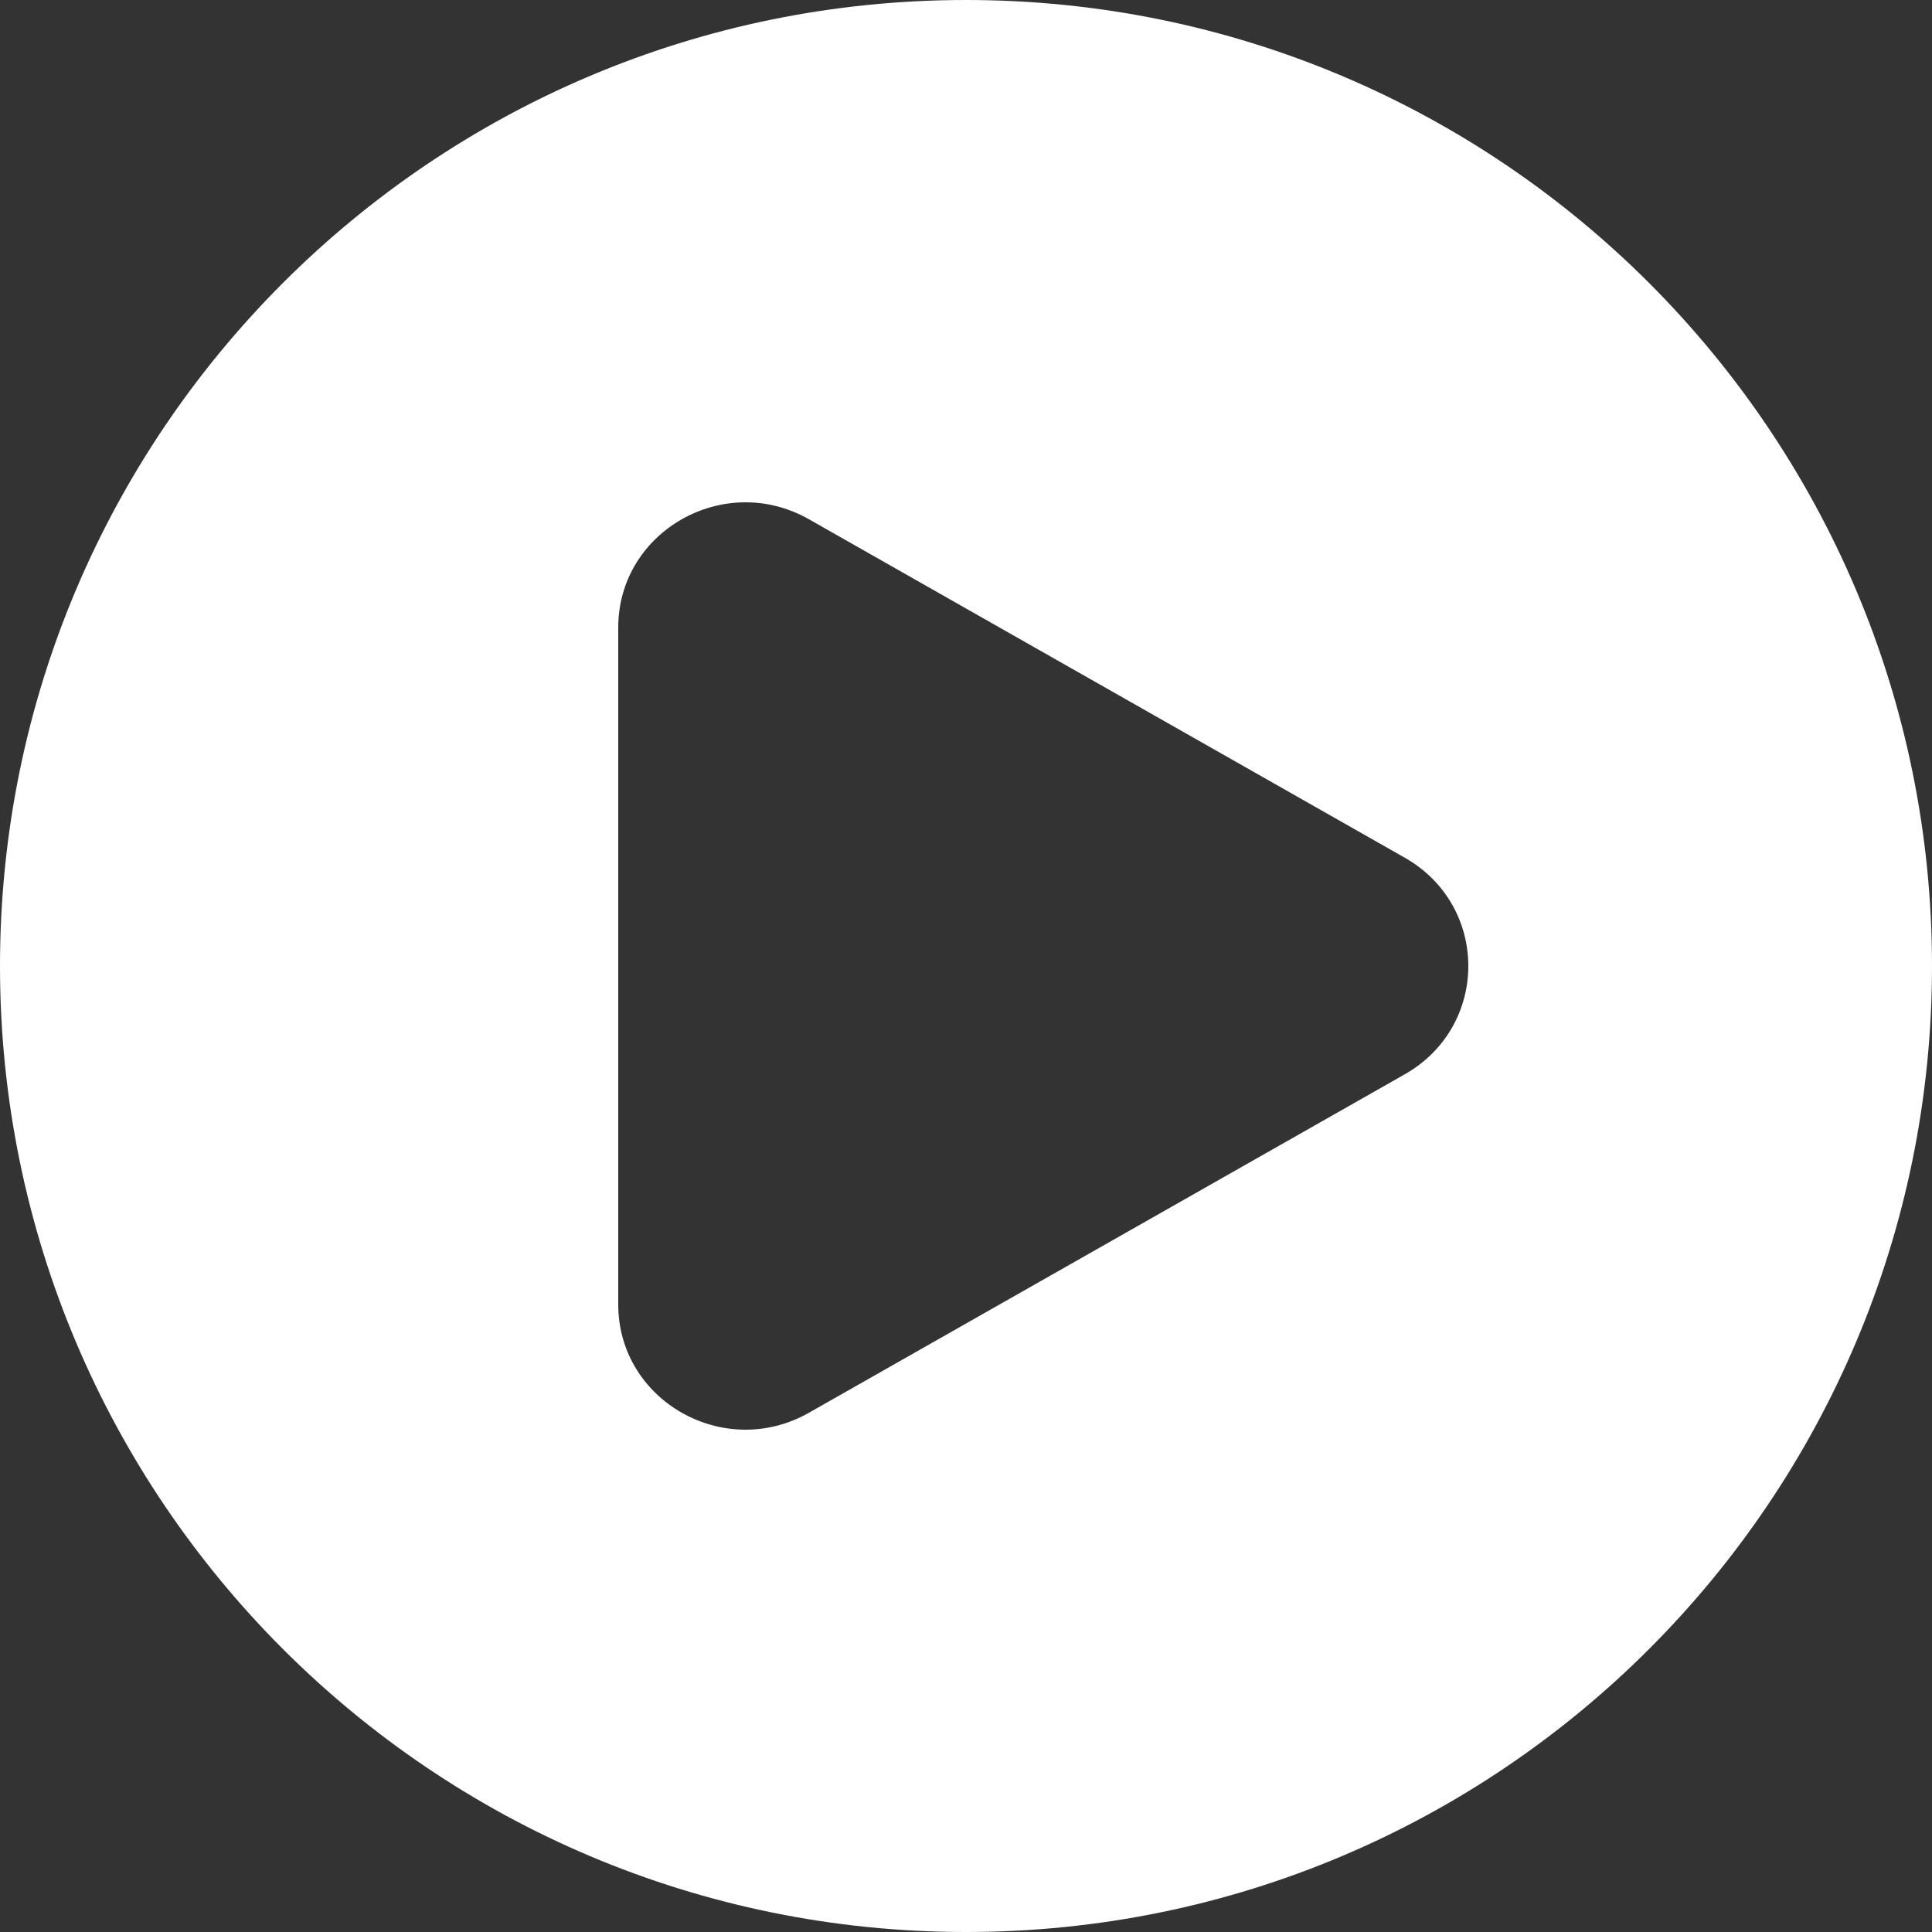 <svg width="50" height="50" viewBox="0 0 50 50" fill="none" xmlns="http://www.w3.org/2000/svg">
<rect x="0" y="0" width="50" height="50" fill="#333333" stroke="none"/>
<path fill-rule="evenodd" clip-rule="evenodd" d="M25 0C11.193 0 0 11.193 0 25C0 38.807 11.193 50 25 50C38.807 50 50 38.807 50 25C50 11.193 38.807 0 25 0ZM20.935 36.562L36.355 27.803C38.548 26.557 38.548 23.443 36.355 22.197L20.935 13.438C18.741 12.193 16 13.75 16 16.241V33.759C16 36.25 18.741 37.807 20.935 36.562Z" fill="white"/>
</svg>
